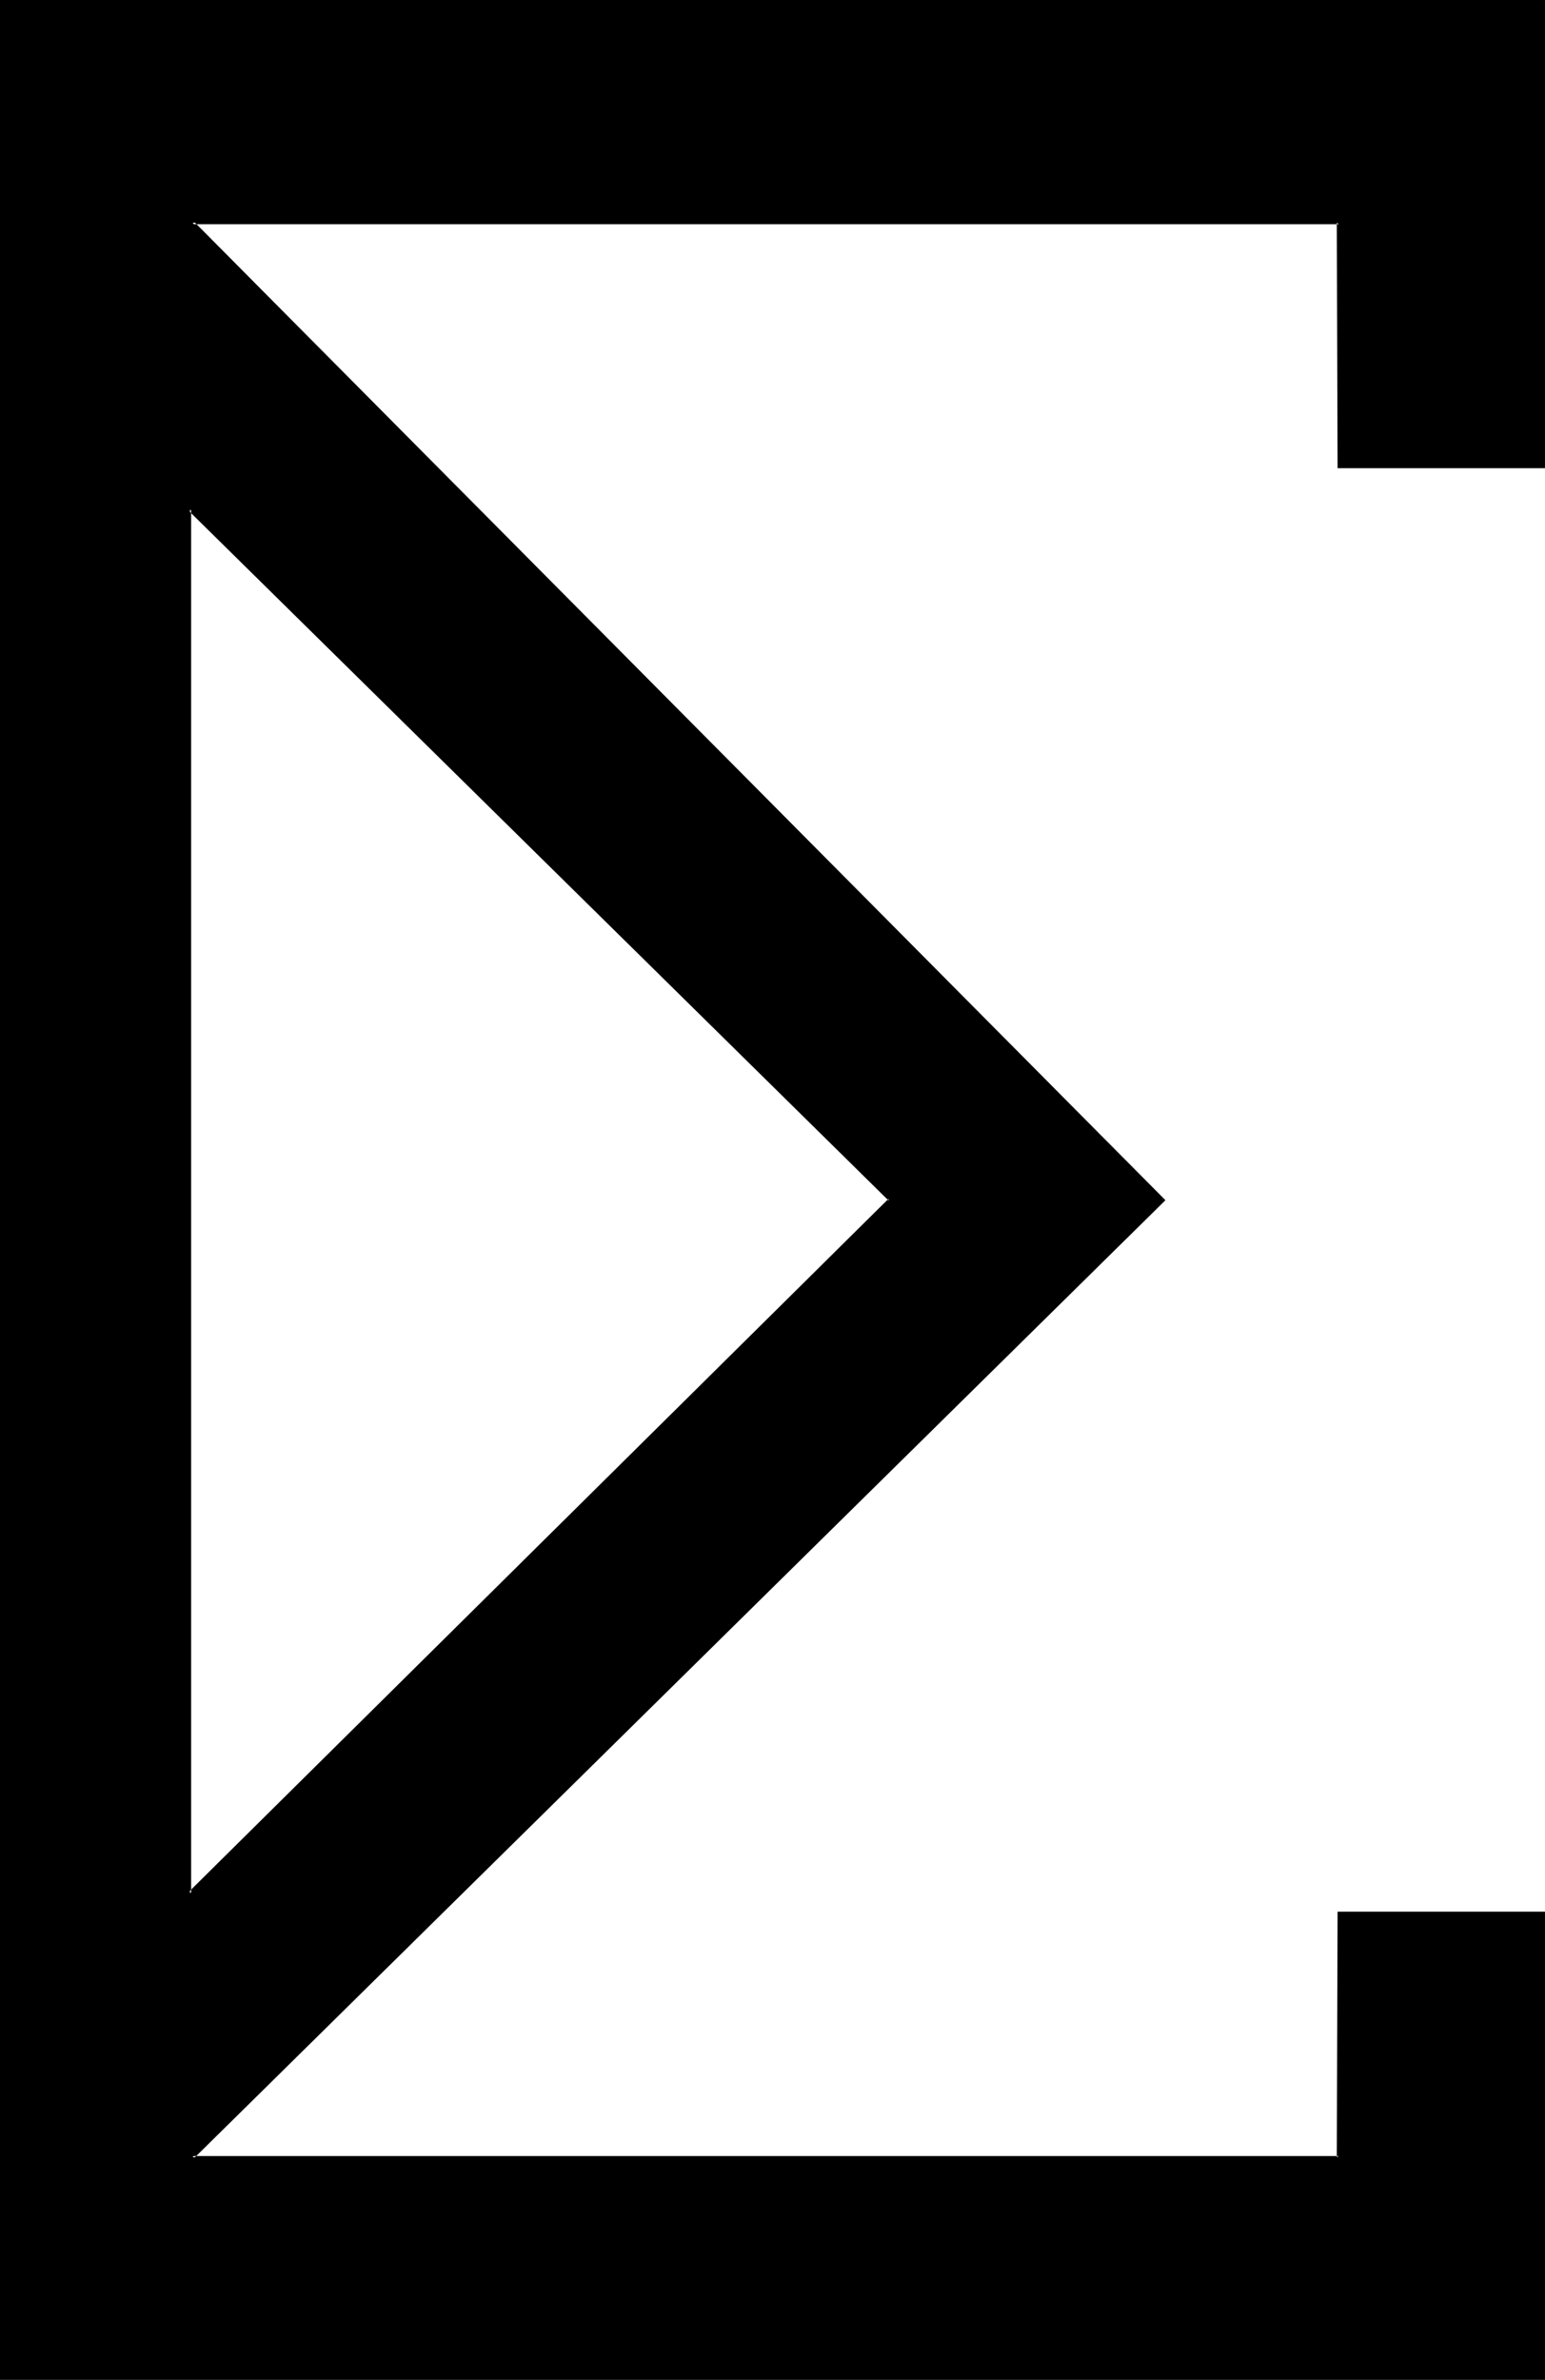 <?xml version="1.0" encoding="UTF-8" standalone="no"?>
<svg
   version="1.0"
   width="101.219mm"
   height="155.829mm"
   id="svg3"
   sodipodi:docname="The Week.wmf"
   xmlns:inkscape="http://www.inkscape.org/namespaces/inkscape"
   xmlns:sodipodi="http://sodipodi.sourceforge.net/DTD/sodipodi-0.dtd"
   xmlns="http://www.w3.org/2000/svg"
   xmlns:svg="http://www.w3.org/2000/svg">
  <sodipodi:namedview
     id="namedview3"
     pagecolor="#ffffff"
     bordercolor="#000000"
     borderopacity="0.25"
     inkscape:showpageshadow="2"
     inkscape:pageopacity="0.0"
     inkscape:pagecheckerboard="0"
     inkscape:deskcolor="#d1d1d1"
     inkscape:document-units="mm" />
  <defs
     id="defs1">
    <pattern
       id="WMFhbasepattern"
       patternUnits="userSpaceOnUse"
       width="6"
       height="6"
       x="0"
       y="0" />
  </defs>
  <path
     style="fill:#000000;fill-opacity:1;fill-rule:evenodd;stroke:none"
     d="M 0.288,588.576 V 0.384 h 381.984 v 115.2 H 331.488 V 55.104 H 47.616 l 240.48,241.92 -240.48,236.832 h 283.872 v -60.384 h 50.784 V 588.576 Z M 47.04,126.048 V 468.576 L 220.224,297.024 Z"
     id="path1" />
  <path
     style="fill:#000000;fill-opacity:1;fill-rule:evenodd;stroke:none"
     d="M 46.56,125.28 V 469.344 L 220.704,297.024 46.56,125.28 l 0.096,1.056 173.376,170.784 v -0.48 l -173.376,171.648 0.672,0.288 V 126.048 l -0.672,0.288 z"
     id="path2" />
  <path
     style="fill:#000000;fill-opacity:1;fill-rule:evenodd;stroke:none"
     d="m 0.288,588.288 0.384,0.288 V 0.384 L 0.288,0.672 h 381.984 l -0.48,-0.288 v 115.2 l 0.48,-0.48 h -50.784 l 0.384,0.48 V 54.816 L 46.848,54.624 287.904,297.12 v -0.48 L 46.848,534.336 331.872,534.144 v -60.672 l -0.384,0.288 h 50.784 l -0.48,-0.288 v 115.104 l 0.48,-0.288 H 0.288 L 0,588.96 H 382.56 V 473.088 H 331.2 l -0.192,60.768 0.48,-0.288 H 47.616 L 48,534.144 288.576,297.024 48,54.816 47.616,55.488 h 283.872 l -0.48,-0.384 0.192,60.768 h 51.36 V 0 H 0 v 588.96 z"
     id="path3" />
</svg>
